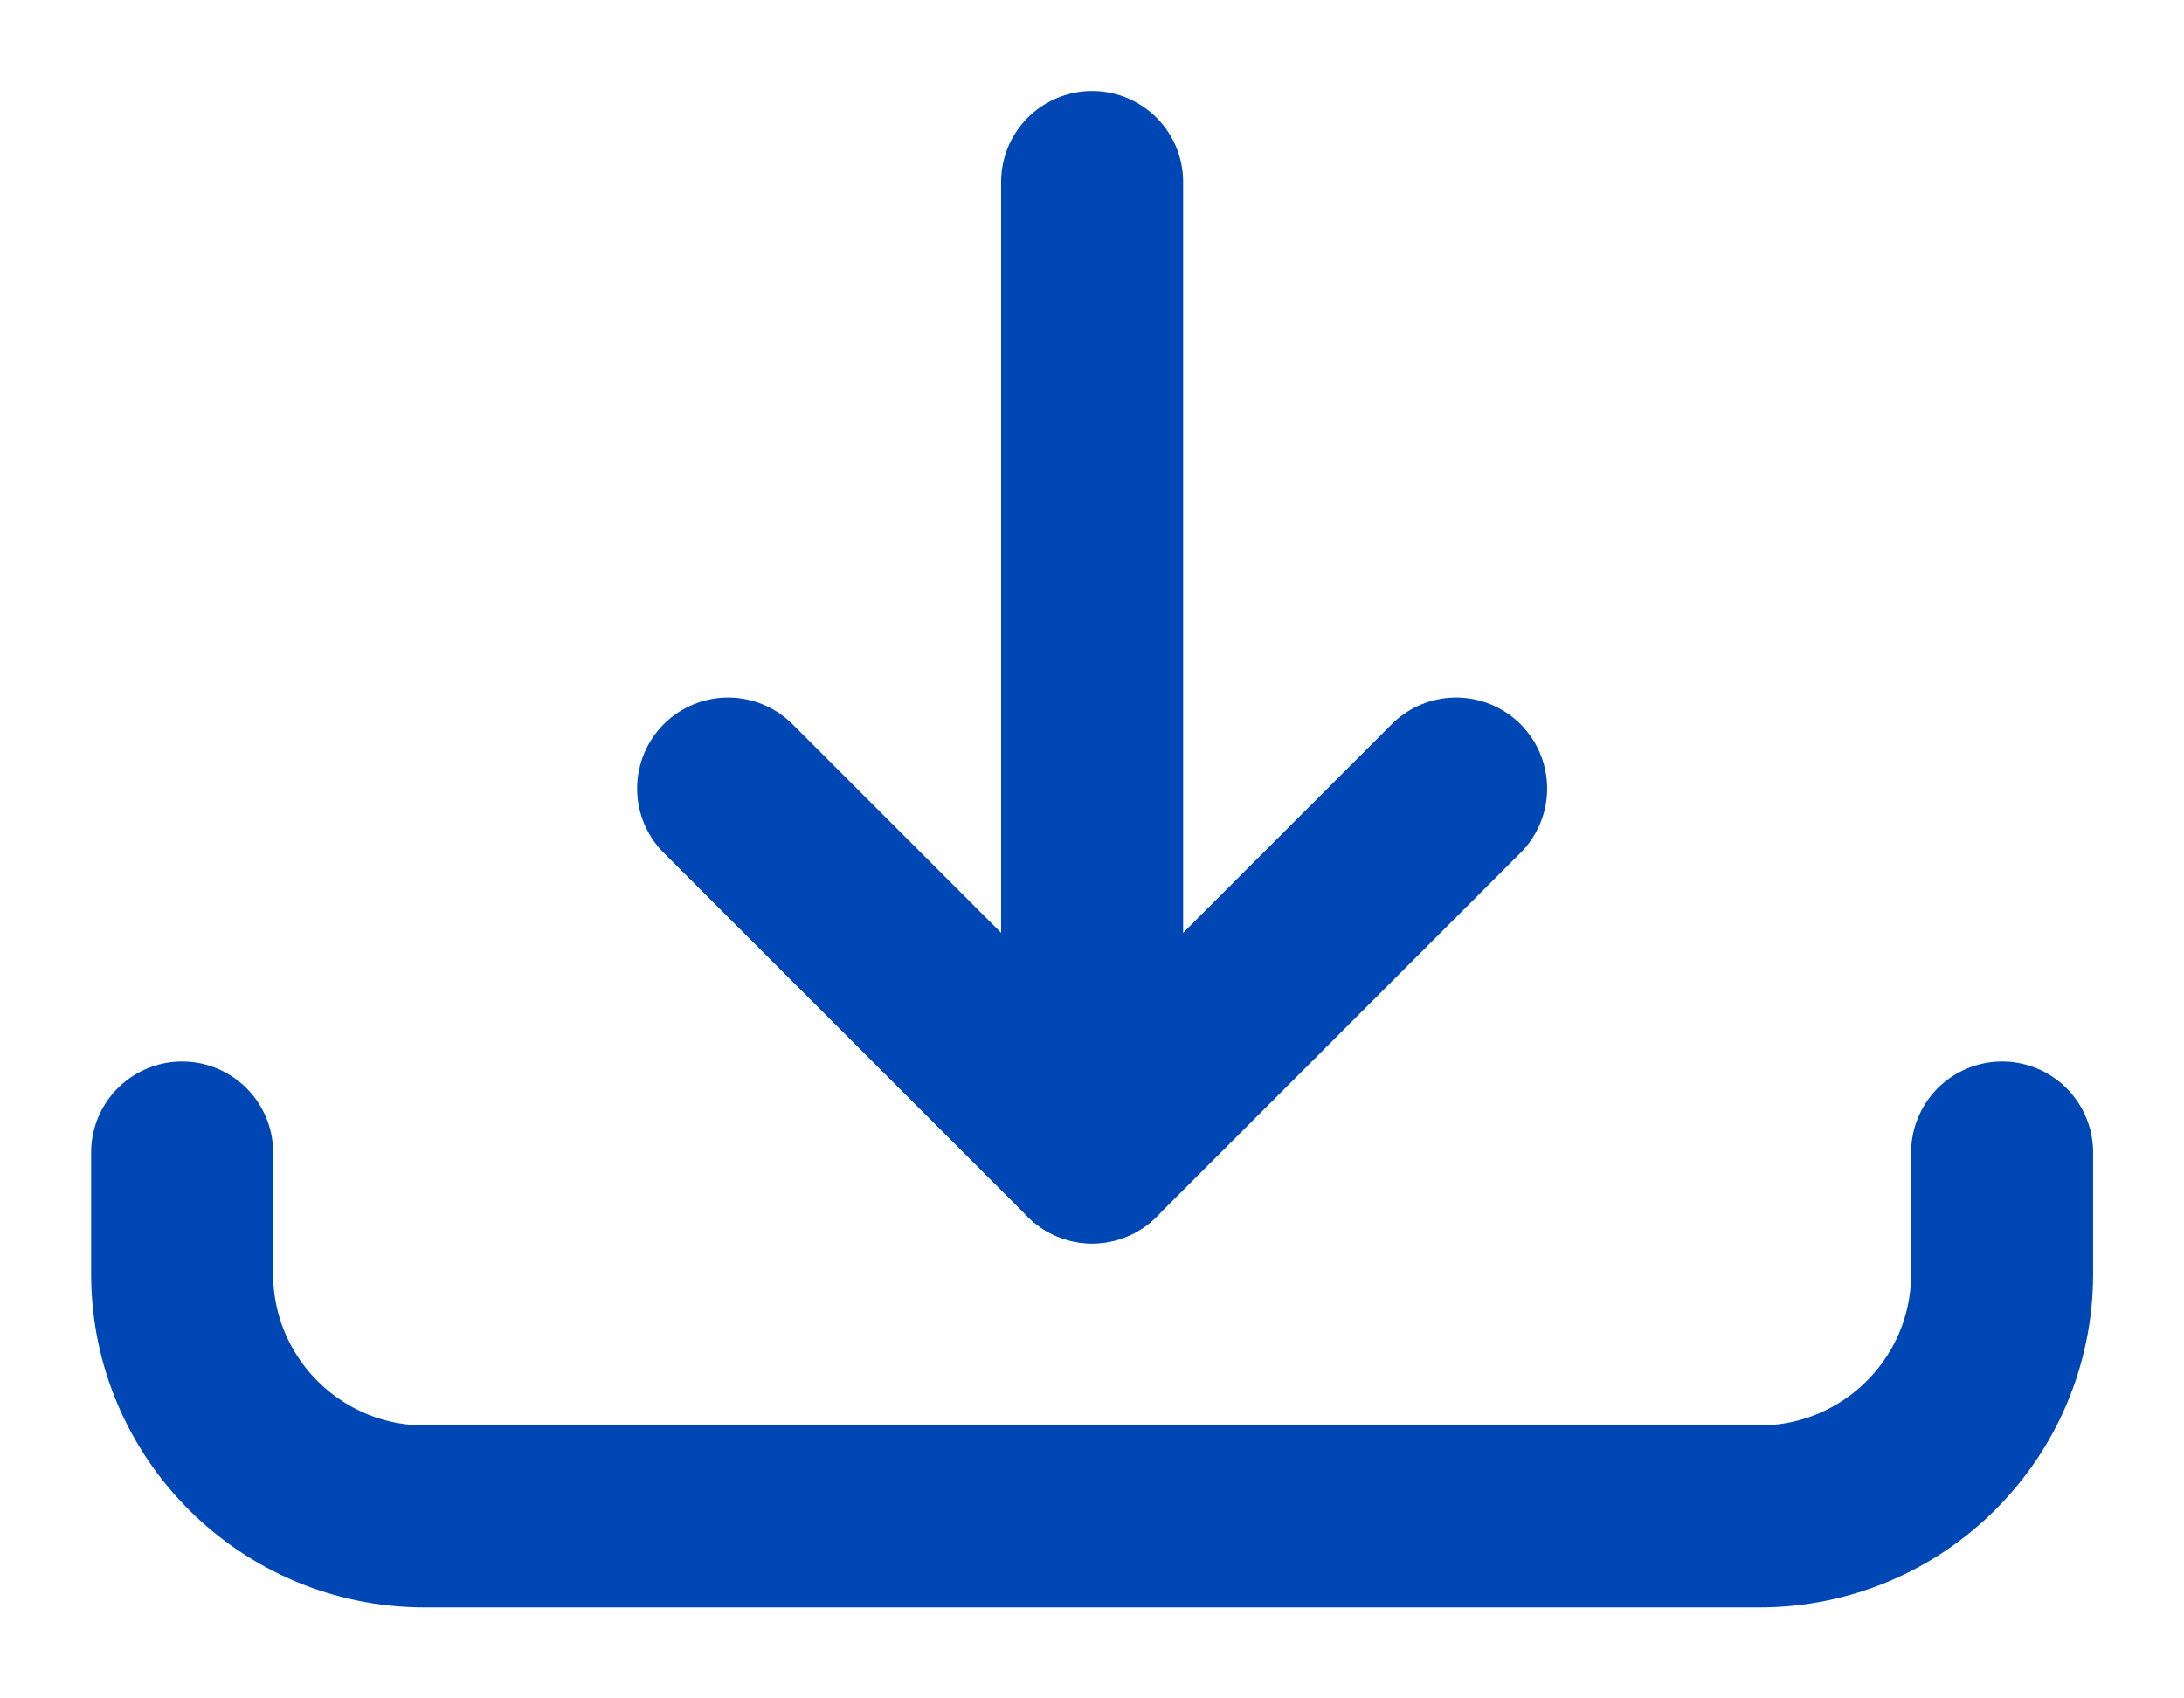 <svg width="18" height="14" viewBox="0 0 18 14" fill="none" xmlns="http://www.w3.org/2000/svg">
<path d="M9.001 1.5V9.5" stroke="#0047B6" stroke-width="1.5" stroke-linecap="round" stroke-linejoin="round"/>
<path d="M6.001 6.5L9.001 9.5L12.001 6.5" stroke="#0047B6" stroke-width="1.5" stroke-linecap="round" stroke-linejoin="round"/>
<path d="M16.501 9.5V10.5C16.501 11.605 15.605 12.5 14.501 12.5H3.501C2.396 12.5 1.501 11.605 1.501 10.5V9.5" stroke="#0047B6" stroke-width="1.5" stroke-linecap="round" stroke-linejoin="round"/>
</svg>
